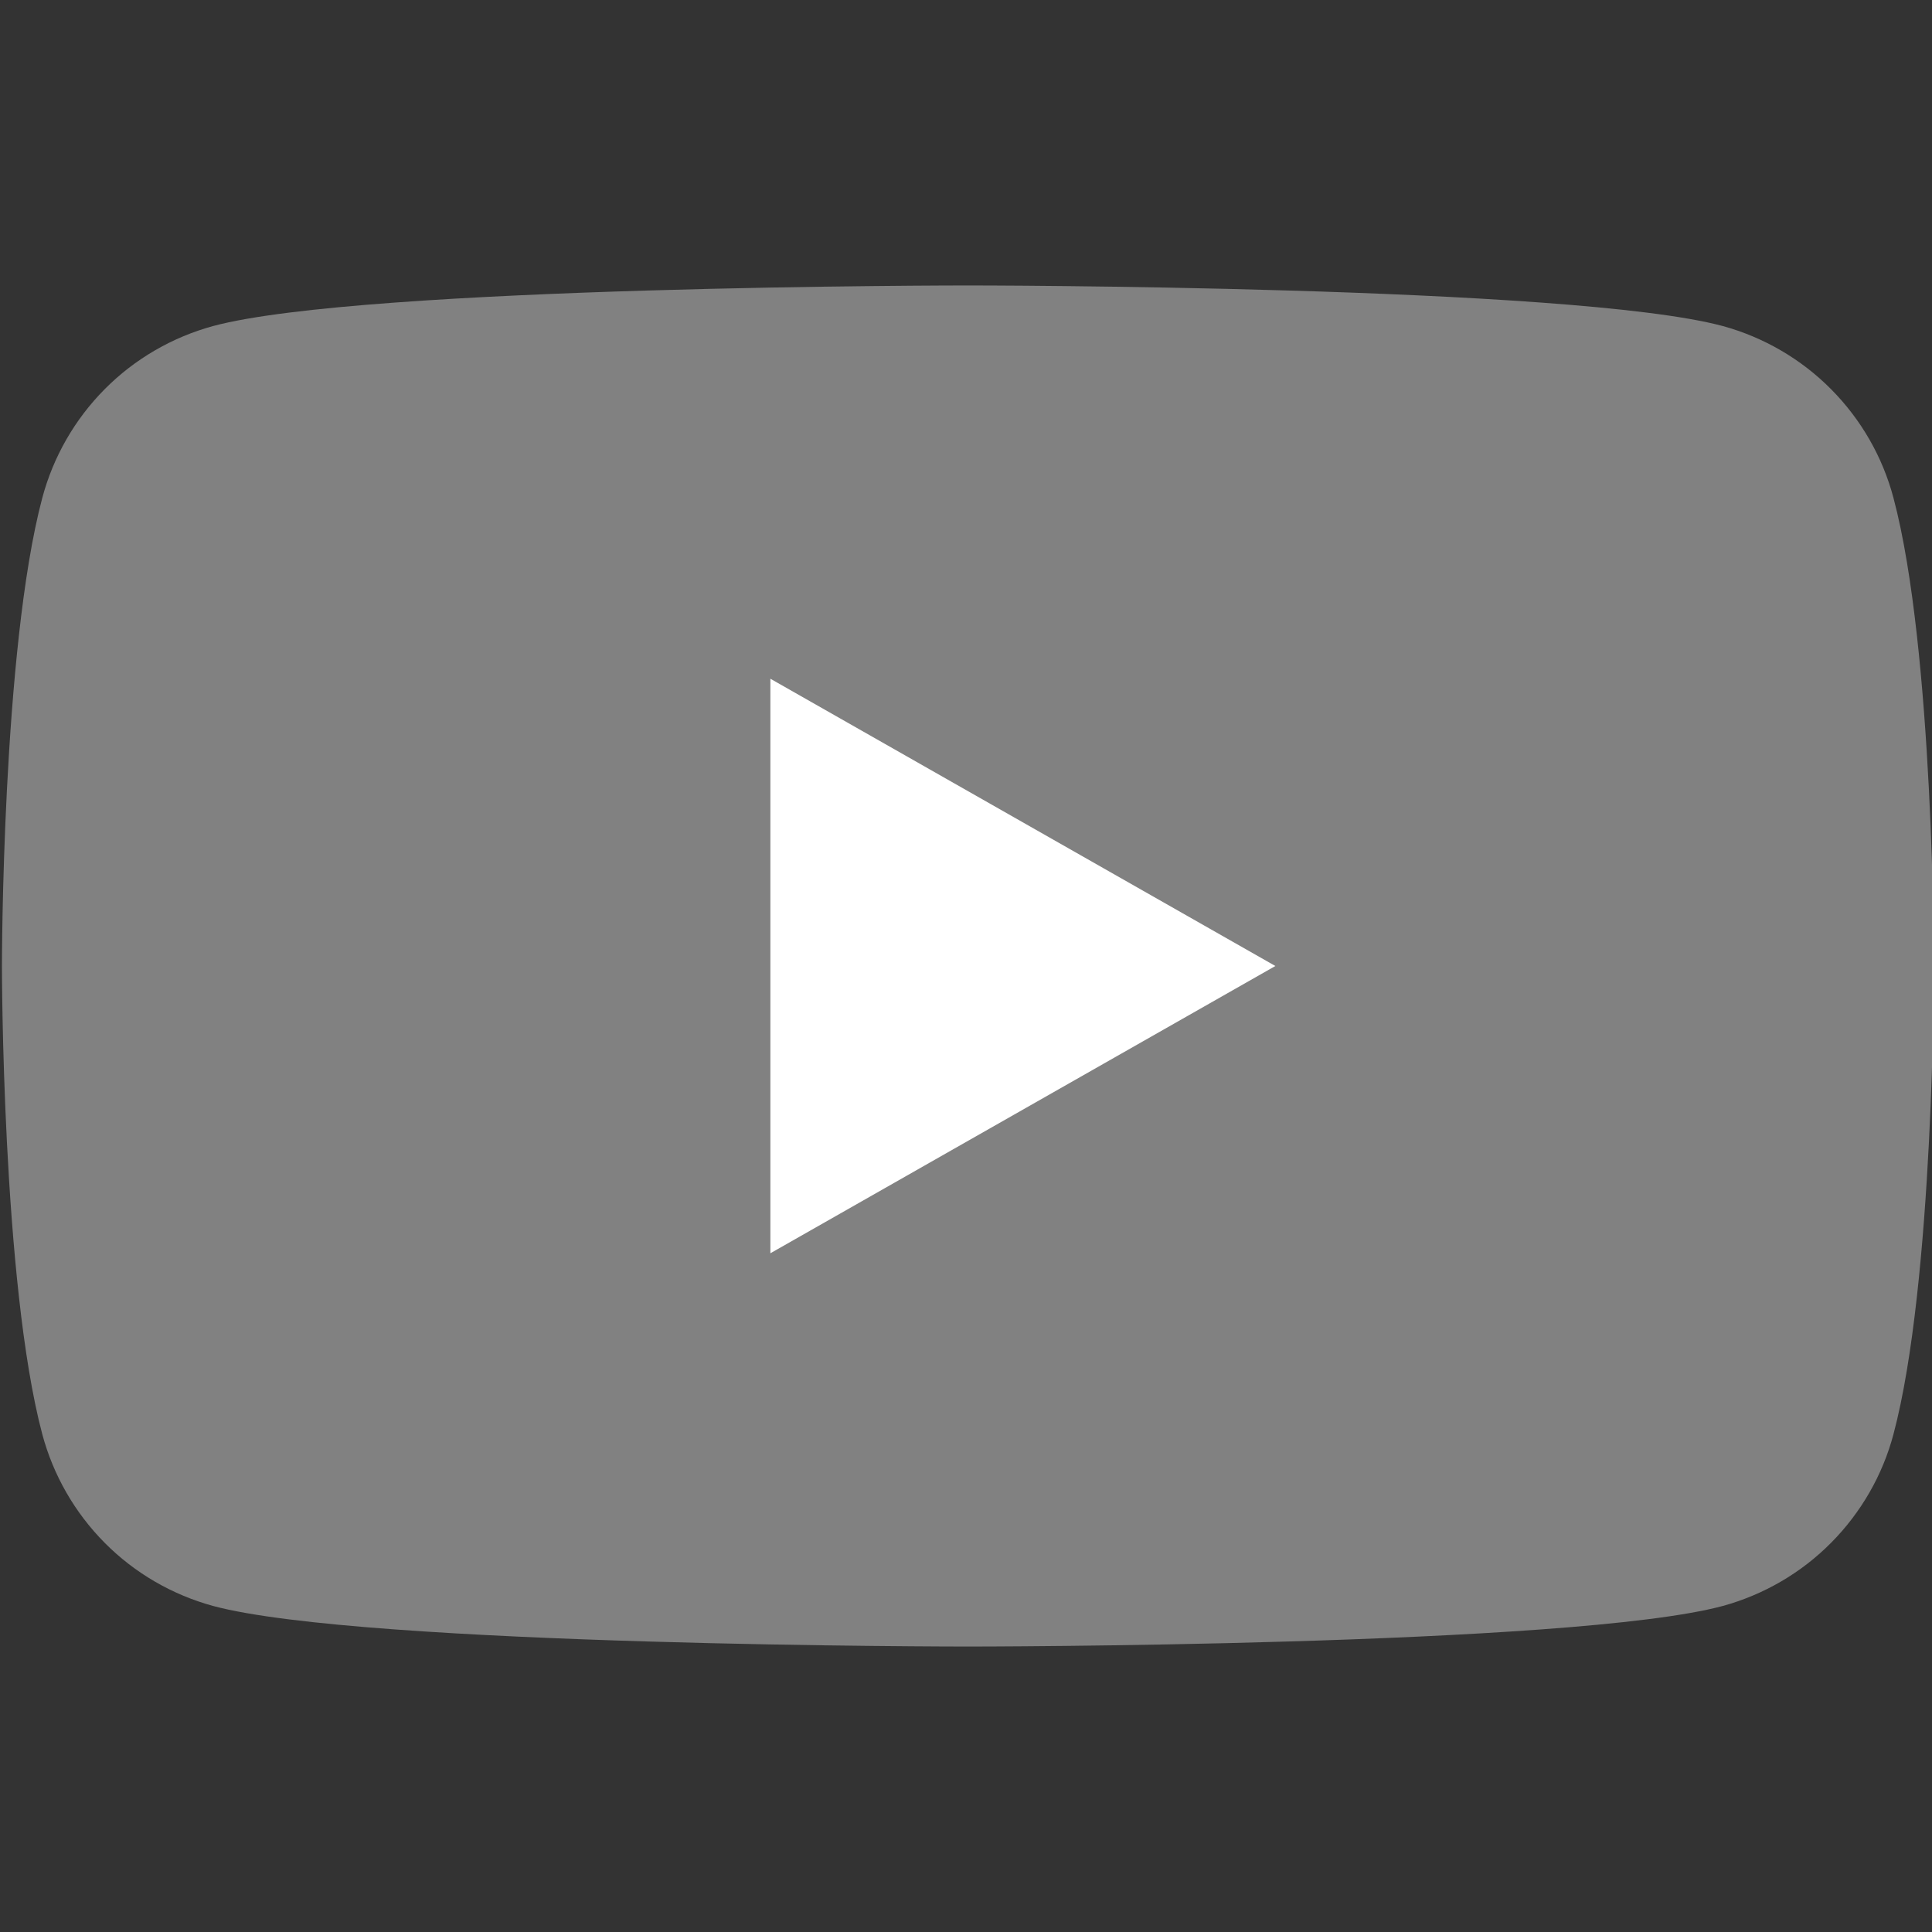 <svg width="16" height="16" viewBox="0 0 16 16" fill="none" xmlns="http://www.w3.org/2000/svg">
<rect x="0" y="0" width="16" height="16" fill="#333333" stroke="none"/>
<g clip-path="url(#clip0_347_42526)">
<path d="M15.681 4.124C15.591 3.783 15.412 3.473 15.164 3.223C14.916 2.973 14.606 2.793 14.267 2.7C13.016 2.364 8.016 2.364 8.016 2.364C8.016 2.364 3.016 2.364 1.765 2.7C1.425 2.793 1.115 2.973 0.867 3.223C0.619 3.473 0.441 3.783 0.35 4.124C0.016 5.38 0.016 8 0.016 8C0.016 8 0.016 10.62 0.35 11.877C0.441 12.217 0.619 12.527 0.867 12.777C1.115 13.027 1.425 13.207 1.765 13.3C3.016 13.636 8.016 13.636 8.016 13.636C8.016 13.636 13.016 13.636 14.267 13.3C14.606 13.207 14.916 13.027 15.164 12.777C15.412 12.527 15.591 12.217 15.681 11.877C16.016 10.62 16.016 8 16.016 8C16.016 8 16.016 5.38 15.681 4.124Z" fill="#818181"/>
<path d="M6.38 10.379V5.621L10.562 8L6.38 10.379Z" fill="white"/>
</g>
<defs>
<clipPath id="clip0_347_42526">
<rect width="16" height="16" fill="white"/>
</clipPath>
</defs>
</svg>
